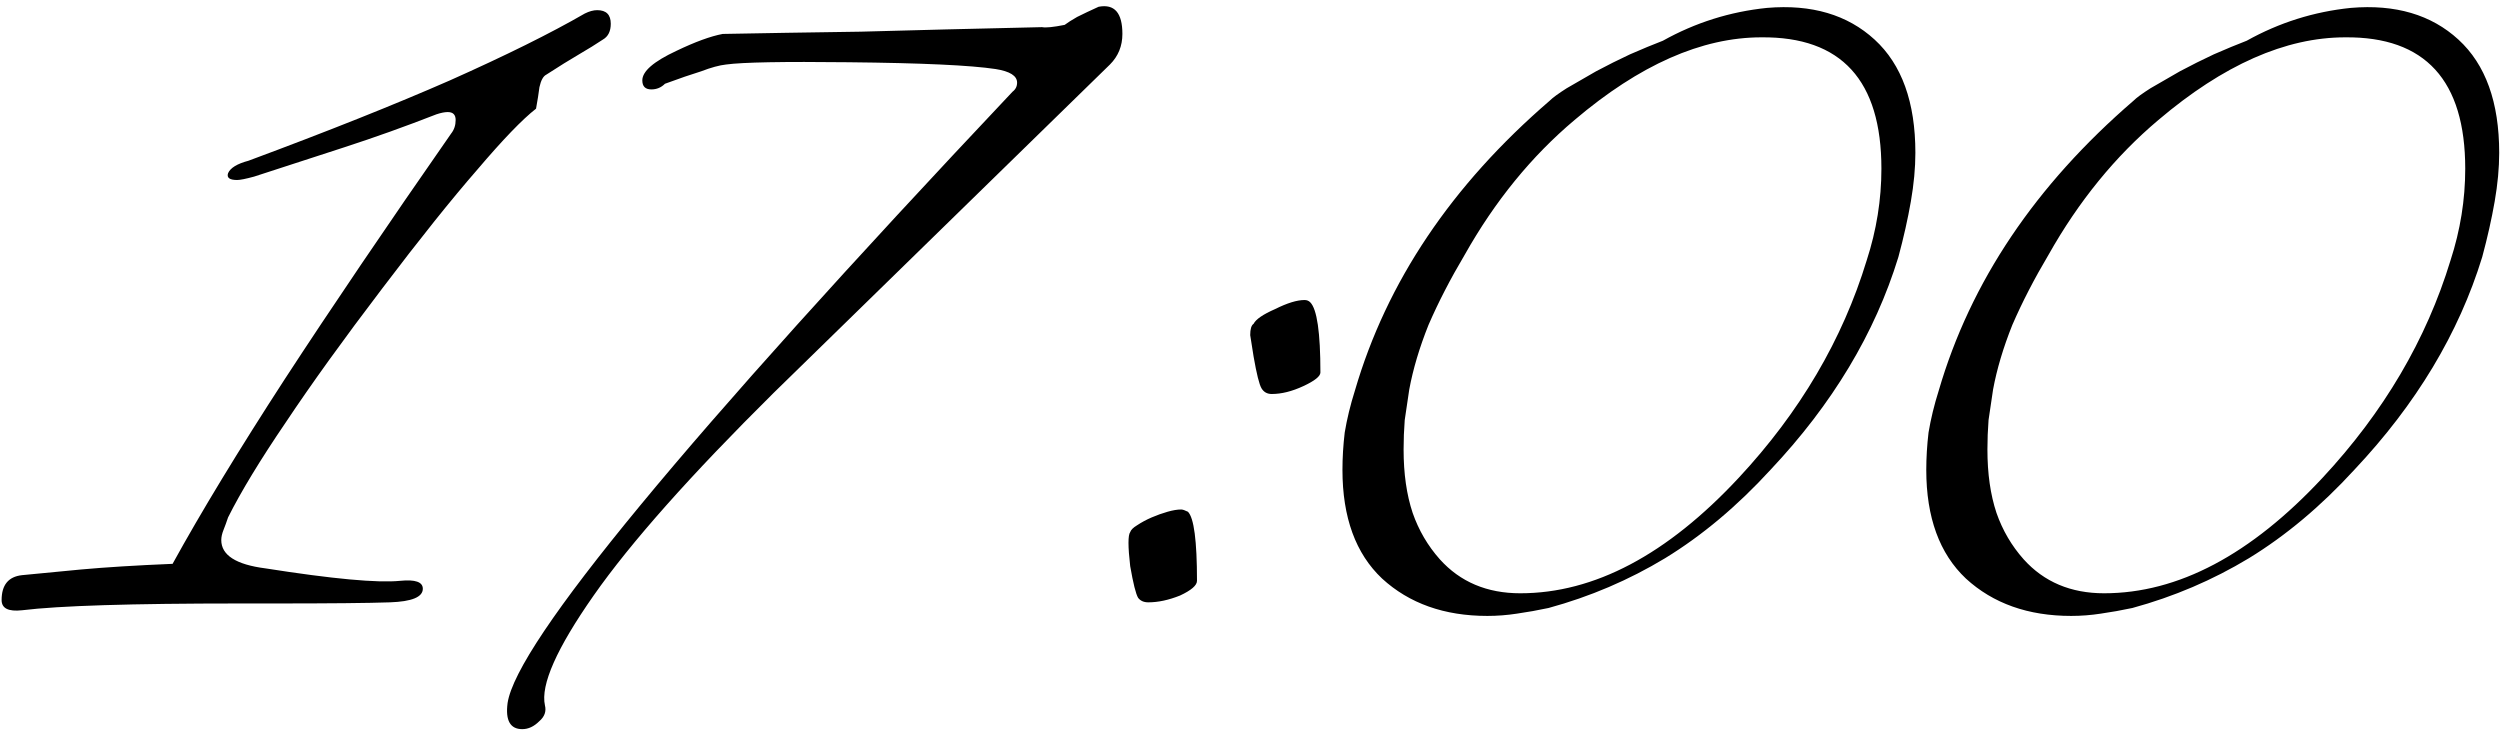 <?xml version="1.0" encoding="UTF-8"?> <svg xmlns="http://www.w3.org/2000/svg" width="998" height="292" viewBox="0 0 998 292" fill="none"><path d="M110.028 240.904H95.564C52.473 240.904 23.545 241.808 8.78 243.616C3.356 244.219 0.644 242.863 0.644 239.548C0.644 233.521 3.356 230.207 8.78 229.604C14.806 229.001 22.641 228.248 32.283 227.344C42.227 226.44 54.431 225.687 68.895 225.084C80.346 204.292 95.262 179.733 113.644 151.408C132.326 122.781 154.474 90.087 180.088 53.324C181.293 51.817 181.896 50.009 181.896 47.9C181.896 45.791 180.841 44.736 178.732 44.736C177.526 44.736 176.02 45.037 174.212 45.64C161.857 50.461 149.653 54.831 137.6 58.748C125.546 62.665 113.493 66.583 101.44 70.5C98.125 71.404 95.865 71.856 94.659 71.856C91.646 71.856 90.441 70.952 91.044 69.144C91.948 67.035 94.659 65.377 99.18 64.172C130.82 52.42 157.638 41.723 179.636 32.08C201.934 22.136 219.864 13.247 233.424 5.412C235.232 4.508 236.889 4.056 238.396 4.056C242.012 4.056 243.82 5.864 243.82 9.48C243.82 12.493 242.765 14.603 240.656 15.808C237.944 17.616 234.78 19.575 231.164 21.684C227.548 23.793 223.178 26.505 218.056 29.82C216.85 30.423 215.946 32.08 215.344 34.792C215.042 37.203 214.59 40.065 213.988 43.38C208.564 47.599 200.729 55.735 190.484 67.788C180.238 79.54 167.582 95.36 152.516 115.248C137.148 135.437 124.341 153.216 114.096 168.584C103.85 183.651 96.166 196.307 91.044 206.552C90.441 208.36 89.838 210.017 89.236 211.524C88.633 213.031 88.332 214.387 88.332 215.592C88.332 221.619 94.207 225.385 105.96 226.892C132.778 231.111 150.708 232.768 159.748 231.864C165.774 231.261 168.788 232.316 168.788 235.028C168.788 238.343 164.418 240.151 155.68 240.452C146.941 240.753 131.724 240.904 110.028 240.904ZM217.54 281.584C218.143 283.995 217.389 286.104 215.28 287.912C213.171 290.021 210.911 291.076 208.5 291.076C203.679 291.076 201.72 287.611 202.624 280.68C206.24 256.573 273.437 175.213 404.216 36.6C405.421 35.696 406.024 34.491 406.024 32.984C406.024 30.272 403.161 28.464 397.436 27.56C387.492 26.053 367.905 25.149 338.676 24.848C312.761 24.547 296.489 24.848 289.86 25.752C287.148 26.053 283.833 26.957 279.916 28.464C275.999 29.669 271.177 31.327 265.452 33.436C263.945 34.943 262.137 35.696 260.028 35.696C257.617 35.696 256.412 34.491 256.412 32.08C256.412 28.464 260.932 24.547 269.972 20.328C277.505 16.712 283.683 14.452 288.504 13.548C304.173 13.247 322.555 12.945 343.648 12.644C365.043 12.041 389.149 11.439 415.968 10.836C417.475 11.137 420.488 10.836 425.008 9.932C426.213 9.028 427.871 7.973 429.98 6.768C432.391 5.563 435.253 4.207 438.568 2.7C444.896 1.495 448.06 5.111 448.06 13.548C448.06 18.369 446.403 22.437 443.088 25.752L308.844 156.832C275.697 189.677 251.741 216.647 236.976 237.74C222.211 258.833 215.732 273.448 217.54 281.584ZM527.107 148.696C527.107 150.203 524.847 152.011 520.327 154.12C515.807 156.229 511.588 157.284 507.671 157.284C505.863 157.284 504.507 156.531 503.603 155.024C502.699 153.517 501.644 149.299 500.439 142.368C499.836 138.752 499.384 135.889 499.083 133.78C499.083 131.369 499.535 129.863 500.439 129.26C501.343 127.452 504.206 125.493 509.027 123.384C513.848 120.973 517.766 119.768 520.779 119.768C521.683 119.768 522.436 120.069 523.039 120.672C525.751 123.384 527.107 132.725 527.107 148.696ZM477.839 231.864C477.839 233.672 475.579 235.631 471.059 237.74C466.539 239.548 462.32 240.452 458.403 240.452C456.595 240.452 455.239 239.849 454.335 238.644C453.431 237.137 452.376 232.919 451.171 225.988C450.267 218.153 450.267 213.633 451.171 212.428C451.472 211.524 452.376 210.62 453.883 209.716C455.691 208.511 457.65 207.456 459.759 206.552C461.868 205.648 463.978 204.895 466.087 204.292C468.196 203.689 470.004 203.388 471.511 203.388C472.114 203.388 473.018 203.689 474.223 204.292C476.634 206.703 477.839 215.893 477.839 231.864ZM618.623 40.216C619.828 39.011 622.088 37.353 625.403 35.244C629.019 33.135 632.936 30.875 637.155 28.464C641.675 26.053 646.195 23.793 650.715 21.684C655.536 19.575 659.906 17.767 663.823 16.26C676.78 9.028 690.642 4.659 705.407 3.152C723.186 1.645 737.499 5.864 748.347 15.808C759.195 25.752 764.619 40.819 764.619 61.008C764.619 67.035 764.016 73.513 762.811 80.444C761.606 87.375 759.948 94.757 757.839 102.592C748.498 133.027 731.472 161.352 706.763 187.568C693.504 202.032 679.492 213.784 664.727 222.824C650.263 231.563 634.744 238.192 618.171 242.712C613.952 243.616 609.734 244.369 605.515 244.972C601.598 245.575 597.68 245.876 593.763 245.876C576.587 245.876 562.575 240.904 551.727 230.96C541.18 221.016 535.907 206.552 535.907 187.568C535.907 182.747 536.208 177.775 536.811 172.652C537.715 167.228 539.071 161.653 540.879 155.928C553.535 112.536 579.45 73.965 618.623 40.216ZM703.147 14.904C679.342 14.904 654.482 25.903 628.567 47.9C611.391 62.364 596.776 80.293 584.723 101.688C578.998 111.331 574.176 120.672 570.259 129.712C566.643 138.752 564.082 147.34 562.575 155.476C561.972 159.695 561.37 163.763 560.767 167.68C560.466 171.597 560.315 175.515 560.315 179.432C560.315 189.075 561.52 197.512 563.931 204.744C566.342 211.675 569.958 217.852 574.779 223.276C582.915 232.316 593.612 236.836 606.871 236.836C636.402 236.836 665.48 221.468 694.107 190.732C718.515 164.516 735.54 135.588 745.183 103.948C749.1 91.895 751.059 79.691 751.059 67.336C751.059 32.08 735.088 14.603 703.147 14.904ZM851.685 40.216C852.891 39.011 855.151 37.353 858.465 35.244C862.081 33.135 865.999 30.875 870.217 28.464C874.737 26.053 879.257 23.793 883.777 21.684C888.599 19.575 892.968 17.767 896.885 16.26C909.843 9.028 923.704 4.659 938.469 3.152C956.248 1.645 970.561 5.864 981.409 15.808C992.257 25.752 997.681 40.819 997.681 61.008C997.681 67.035 997.079 73.513 995.873 80.444C994.668 87.375 993.011 94.757 990.901 102.592C981.56 133.027 964.535 161.352 939.825 187.568C926.567 202.032 912.555 213.784 897.789 222.824C883.325 231.563 867.807 238.192 851.233 242.712C847.015 243.616 842.796 244.369 838.577 244.972C834.66 245.575 830.743 245.876 826.825 245.876C809.649 245.876 795.637 240.904 784.789 230.96C774.243 221.016 768.969 206.552 768.969 187.568C768.969 182.747 769.271 177.775 769.873 172.652C770.777 167.228 772.133 161.653 773.941 155.928C786.597 112.536 812.512 73.965 851.685 40.216ZM936.209 14.904C912.404 14.904 887.544 25.903 861.629 47.9C844.453 62.364 829.839 80.293 817.785 101.688C812.06 111.331 807.239 120.672 803.321 129.712C799.705 138.752 797.144 147.34 795.637 155.476C795.035 159.695 794.432 163.763 793.829 167.68C793.528 171.597 793.377 175.515 793.377 179.432C793.377 189.075 794.583 197.512 796.993 204.744C799.404 211.675 803.02 217.852 807.841 223.276C815.977 232.316 826.675 236.836 839.933 236.836C869.464 236.836 898.543 221.468 927.169 190.732C951.577 164.516 968.603 135.588 978.245 103.948C982.163 91.895 984.121 79.691 984.121 67.336C984.121 32.08 968.151 14.603 936.209 14.904Z" fill="black"></path></svg> 